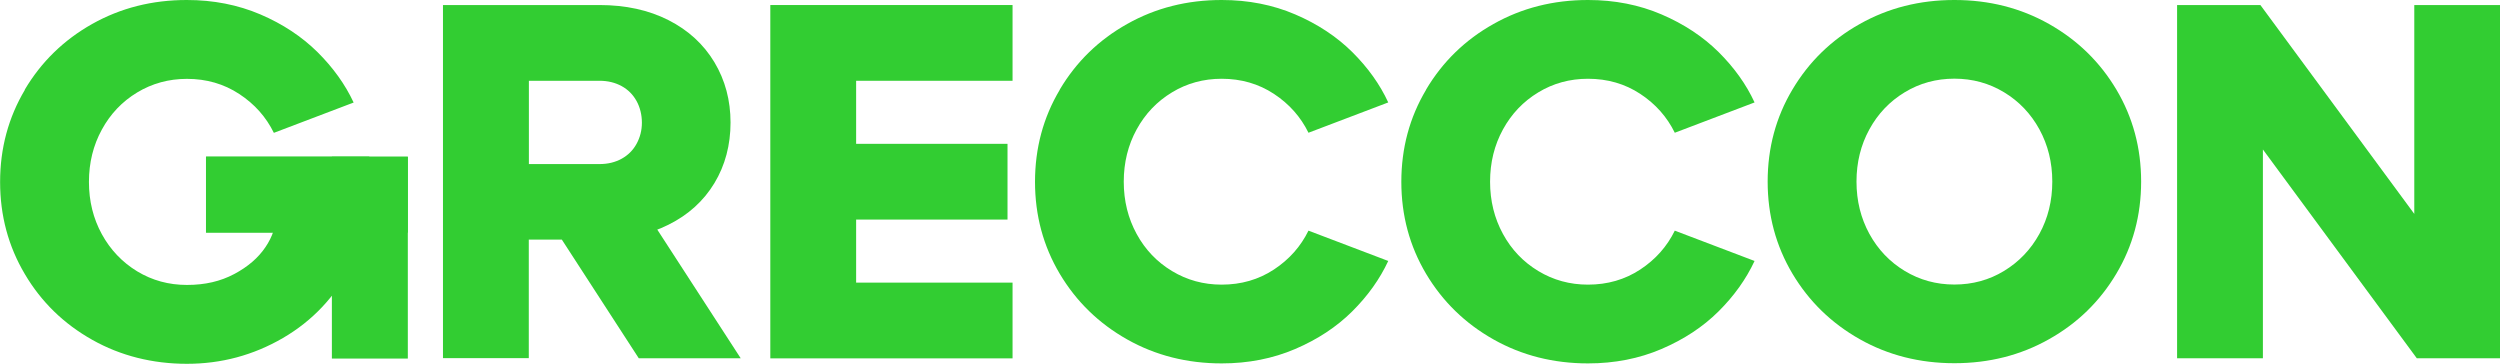 <?xml version="1.0" encoding="UTF-8"?>
<svg id="Layer_1" data-name="Layer 1" xmlns="http://www.w3.org/2000/svg" viewBox="0 0 248.21 36.1">
  <defs>
    <style>
      .cls-1 {
        fill: #32cd32;
      }
    </style>
  </defs>
  <path class="cls-1" d="m43.98.5h15.53c2.61,0,4.89.5,6.86,1.5,1.97,1,3.49,2.4,4.56,4.18,1.07,1.79,1.6,3.78,1.6,5.99s-.53,4.24-1.6,6.01c-1.07,1.77-2.59,3.15-4.56,4.13-1.97.99-4.26,1.48-6.86,1.48h-7.01v11.77h-8.52V.5Zm17.74,15.26c.63-.35,1.13-.84,1.48-1.48s.53-1.34.53-2.1-.18-1.52-.53-2.15c-.35-.63-.84-1.13-1.48-1.48s-1.37-.53-2.2-.53h-7.01v8.27h7.01c.83,0,1.57-.18,2.2-.53Zm-8.37,4.28h10.12l10.07,15.53h-10.12l-10.07-15.53Z"/>
  <path class="cls-1" d="m76.48.5h24.05v7.52h-15.53v6.26h15.03v7.52h-15.03v6.26h15.53v7.52h-24.05V.5Z"/>
  <path class="cls-1" d="m105.22,8.89c1.64-2.76,3.87-4.93,6.69-6.51,2.82-1.59,5.95-2.38,9.39-2.38,2.64,0,5.07.48,7.29,1.43,2.22.95,4.11,2.2,5.66,3.73,1.55,1.54,2.75,3.21,3.58,5.01l-7.92,3.01c-.77-1.57-1.91-2.86-3.43-3.86-1.52-1-3.25-1.5-5.19-1.5-1.8,0-3.45.45-4.93,1.35-1.49.9-2.66,2.13-3.51,3.68-.85,1.55-1.28,3.28-1.28,5.19s.43,3.63,1.28,5.19,2.02,2.78,3.51,3.68c1.49.9,3.13,1.35,4.93,1.35,1.94,0,3.67-.5,5.19-1.5,1.52-1,2.66-2.29,3.43-3.86l7.92,3.01c-.84,1.8-2.03,3.47-3.58,5.01-1.55,1.54-3.44,2.78-5.66,3.73-2.22.95-4.65,1.43-7.29,1.43-3.44,0-6.57-.79-9.39-2.38-2.82-1.59-5.05-3.76-6.69-6.51-1.64-2.76-2.46-5.8-2.46-9.14s.82-6.39,2.46-9.14Z"/>
  <path class="cls-1" d="m141.59,8.89c1.64-2.76,3.87-4.93,6.69-6.51,2.82-1.59,5.95-2.38,9.39-2.38,2.64,0,5.07.48,7.29,1.43,2.22.95,4.11,2.2,5.66,3.73,1.55,1.54,2.75,3.21,3.58,5.01l-7.92,3.01c-.77-1.57-1.91-2.86-3.43-3.86-1.52-1-3.25-1.5-5.19-1.5-1.8,0-3.45.45-4.93,1.35-1.49.9-2.66,2.13-3.51,3.68-.85,1.55-1.28,3.28-1.28,5.19s.43,3.63,1.28,5.19,2.02,2.78,3.51,3.68c1.49.9,3.13,1.35,4.93,1.35,1.94,0,3.67-.5,5.19-1.5,1.52-1,2.66-2.29,3.43-3.86l7.92,3.01c-.84,1.8-2.03,3.47-3.58,5.01-1.55,1.54-3.44,2.78-5.66,3.73-2.22.95-4.65,1.43-7.29,1.43-3.44,0-6.57-.79-9.39-2.38-2.82-1.59-5.05-3.76-6.69-6.51-1.64-2.76-2.46-5.8-2.46-9.14s.82-6.39,2.46-9.14Z"/>
  <path class="cls-1" d="m177.96,8.89c1.64-2.76,3.87-4.93,6.69-6.51,2.82-1.59,5.95-2.38,9.39-2.38s6.57.79,9.39,2.38c2.82,1.59,5.05,3.76,6.69,6.51,1.64,2.76,2.46,5.8,2.46,9.14s-.82,6.39-2.46,9.14c-1.64,2.76-3.87,4.93-6.69,6.51-2.82,1.59-5.95,2.38-9.39,2.38s-6.57-.79-9.39-2.38c-2.82-1.59-5.05-3.76-6.69-6.51-1.64-2.76-2.46-5.8-2.46-9.14s.82-6.39,2.46-9.14Zm7.64,14.33c.85,1.55,2.02,2.78,3.51,3.68,1.49.9,3.13,1.35,4.93,1.35s3.45-.45,4.93-1.35,2.66-2.13,3.51-3.68c.85-1.55,1.28-3.28,1.28-5.19s-.43-3.63-1.28-5.19c-.85-1.55-2.02-2.78-3.51-3.68s-3.13-1.35-4.93-1.35-3.45.45-4.93,1.35c-1.49.9-2.66,2.13-3.51,3.68-.85,1.55-1.28,3.28-1.28,5.19s.43,3.63,1.28,5.19Z"/>
  <path class="cls-1" d="m216.15.5h8.27l23.3,31.62-8.02,2.45V.5h8.52v35.07h-8.27l-23.3-31.61,8.02-2.46v34.07h-8.52V.5Z"/>
  <g>
    <path class="cls-1" d="m2.46,8.9c1.64-2.76,3.87-4.93,6.69-6.52C11.98.79,15.11,0,18.55,0c2.64,0,5.07.48,7.3,1.43,2.22.95,4.11,2.2,5.67,3.74,1.55,1.54,2.75,3.21,3.59,5.01l-7.92,3.01c-.77-1.57-1.91-2.86-3.44-3.86-1.52-1-3.25-1.5-5.19-1.5-1.8,0-3.45.45-4.94,1.35s-2.66,2.13-3.51,3.69c-.85,1.55-1.28,3.28-1.28,5.19s.43,3.64,1.28,5.19c.85,1.55,2.02,2.78,3.51,3.69,1.49.9,3.13,1.35,4.94,1.35s3.33-.36,4.69-1.08,2.39-1.61,3.11-2.68c.72-1.07,1.06-2.14,1.03-3.21l1.3,1.75h-8.23v-7.52h16.2c.43,4.05-.15,7.63-1.75,10.76-1.61,3.13-3.88,5.54-6.82,7.25-2.94,1.71-6.12,2.56-9.53,2.56s-6.58-.79-9.4-2.38c-2.83-1.59-5.06-3.76-6.69-6.52-1.64-2.76-2.46-5.81-2.46-9.15s.82-6.39,2.46-9.15Z"/>
    <rect class="cls-1" x="32.95" y="15.56" width="7.54" height="20.04"/>
    <rect class="cls-1" x="20.45" y="15.56" width="20.04" height="7.54"/>
    <rect class="cls-1" x="29.17" y="23.1" width="3.78" height="6.26"/>
  </g>
</svg>